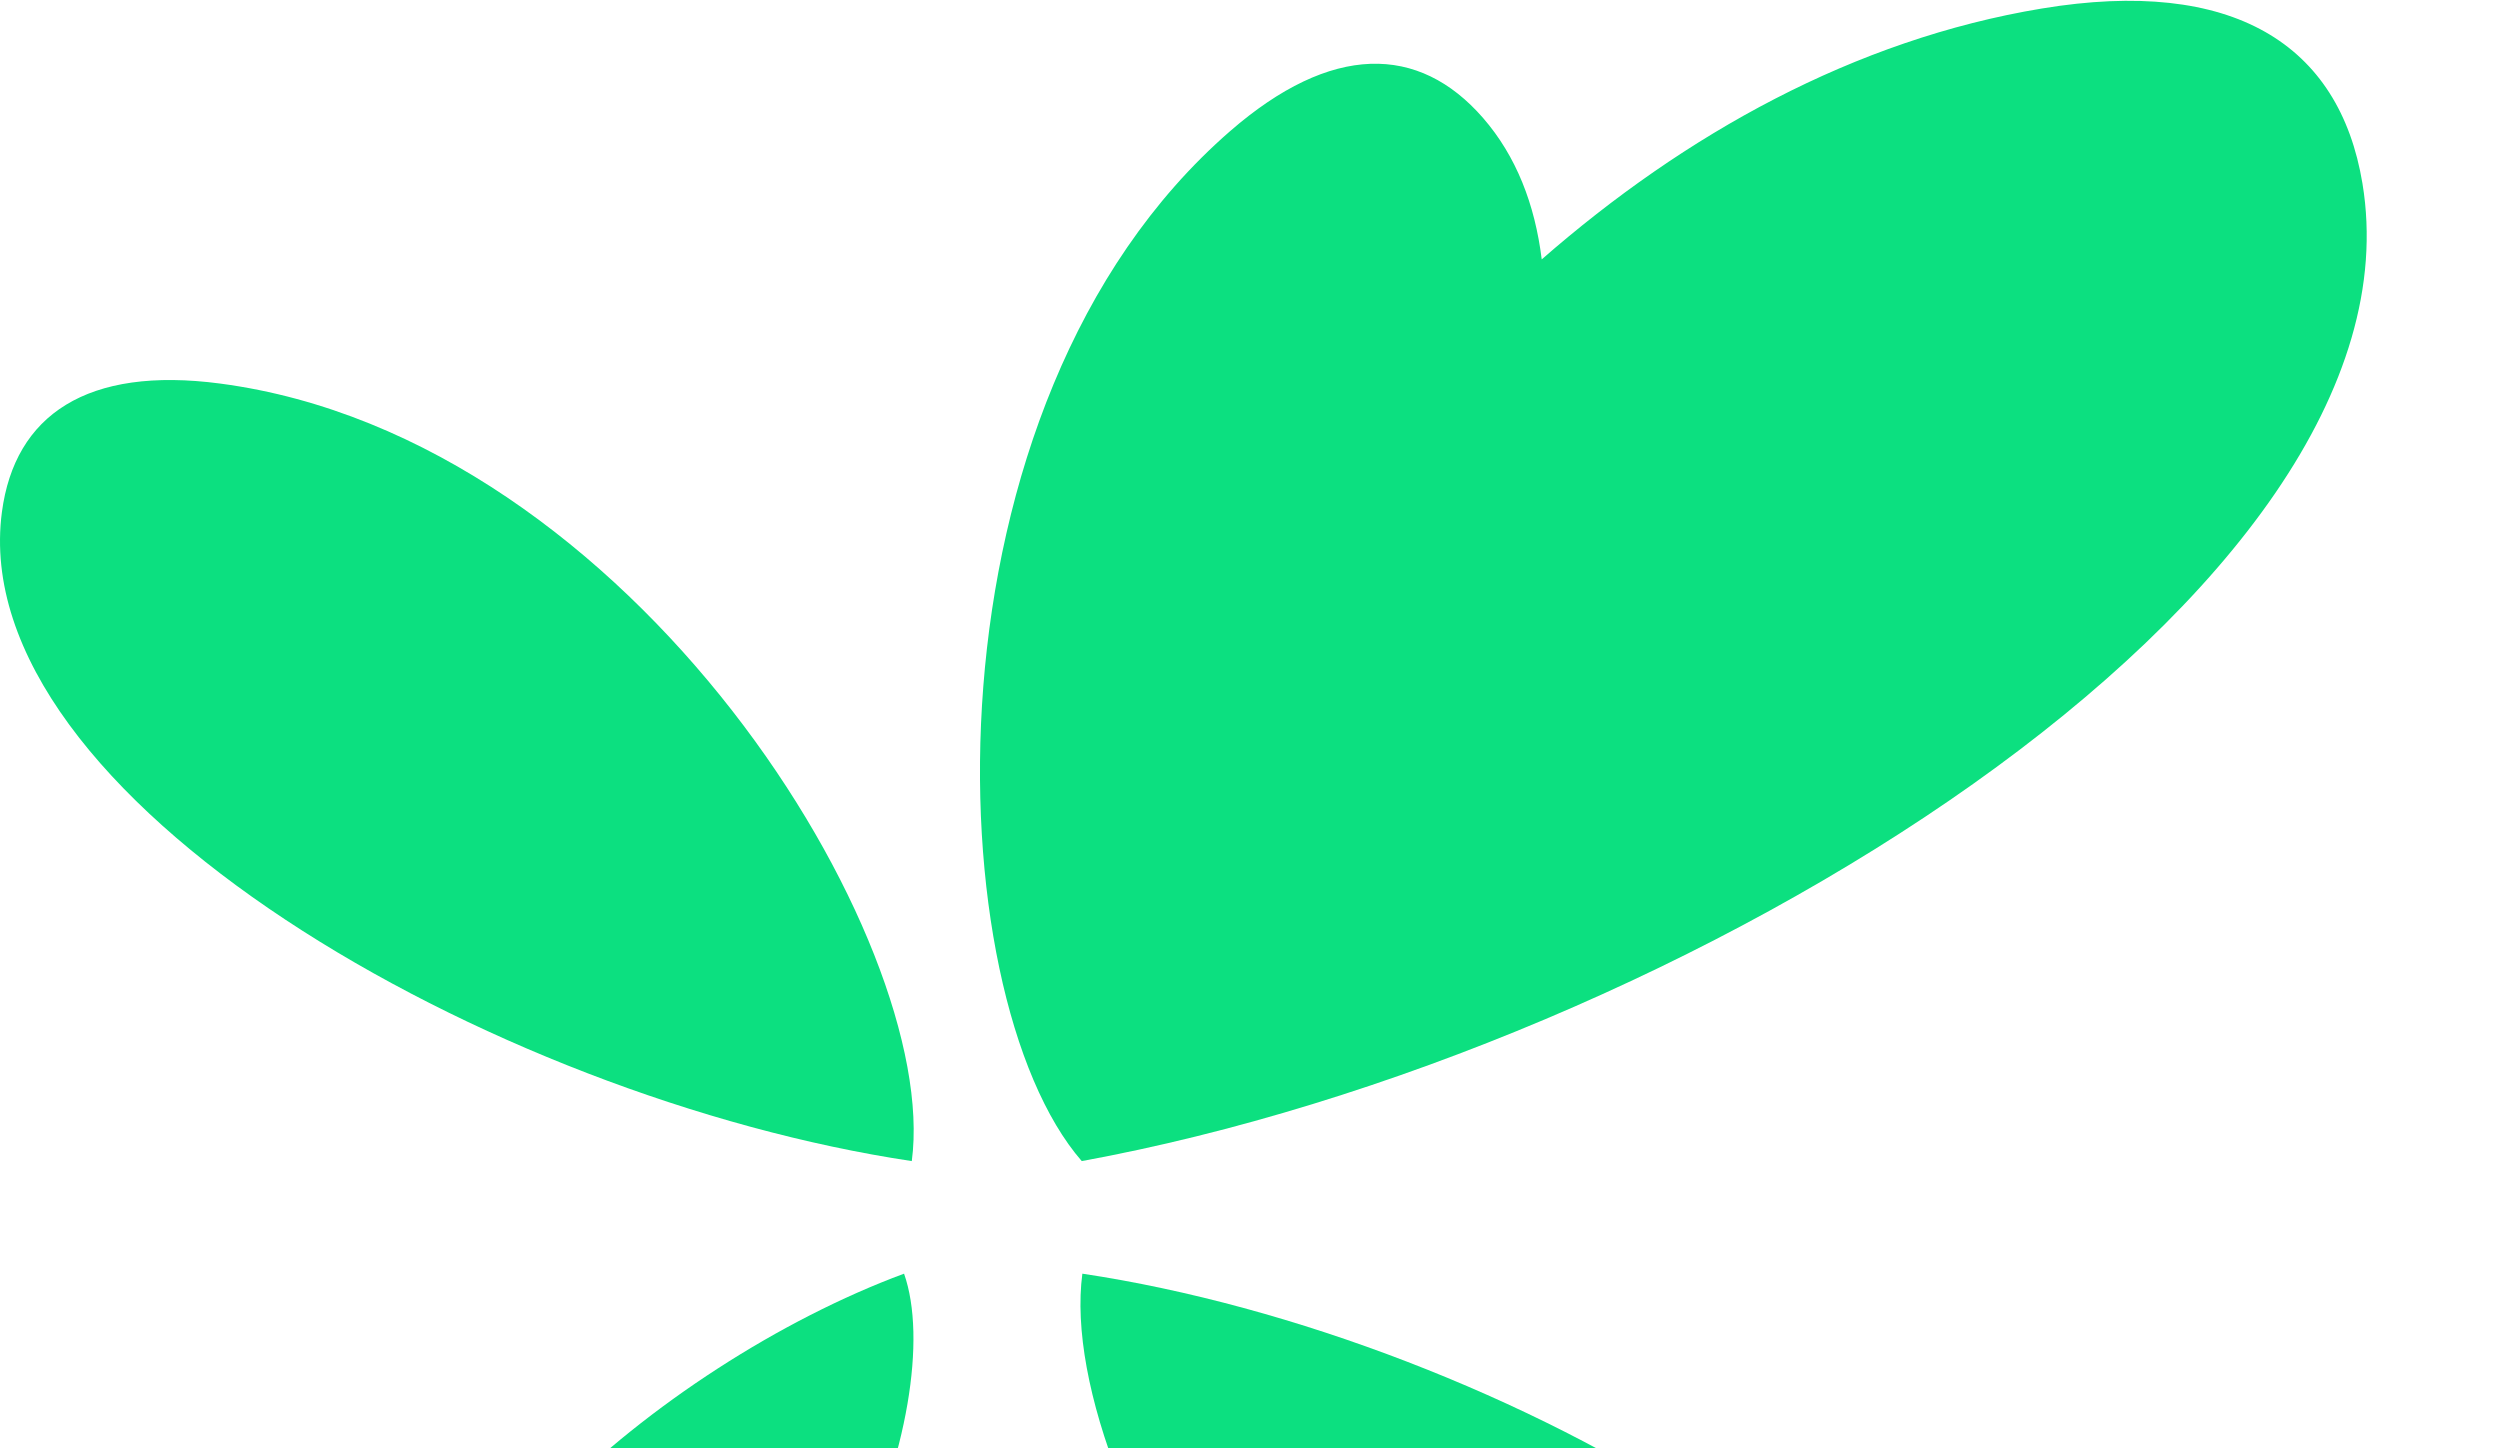 <?xml version="1.0" encoding="UTF-8"?>
<svg id="Layer_1" data-name="Layer 1" width="825" height="478" xmlns="http://www.w3.org/2000/svg" viewBox="0 0 825 478">
  <defs>
    <style>
      .cls-1 {
        fill: #0ce080;
        stroke-width: 0px;
      }
    </style>
  </defs>
  <path class="cls-1" d="M142.89,588.86c6.66,18.97,23.26,25.76,49.25,16.63,80.79-28.39,121.25-142.33,106.2-185.18-81.7,30.29-174.94,113.05-155.44,168.55Z"/>
  <path class="cls-1" d="M779.61,60.54c-7.62-45.99-42.79-68.17-105.81-57.73-61.78,10.23-117.81,41.51-165.03,82.79-2.24-18.18-8.43-34.1-19.35-46.66-21.22-24.41-50.06-24.72-83.5,4.35-103.95,90.37-96.86,284.73-48.94,339.87,0,0,0,0,0,0,198.74-36.41,444.91-188.05,422.63-322.62Z"/>
  <path class="cls-1" d="M72.7,126.58C28.76,120.76,4.88,136.92.63,168.98c-12.42,93.8,161.65,193.4,300.26,214.18,9.59-72.42-91.64-238.5-228.19-256.58Z"/>
  <path class="cls-1" d="M357.18,420.31c-9.59,72.42,91.64,238.5,228.19,256.58,43.93,5.82,67.82-10.34,72.06-42.4,12.42-93.8-161.65-193.4-300.26-214.18Z"/>
</svg>